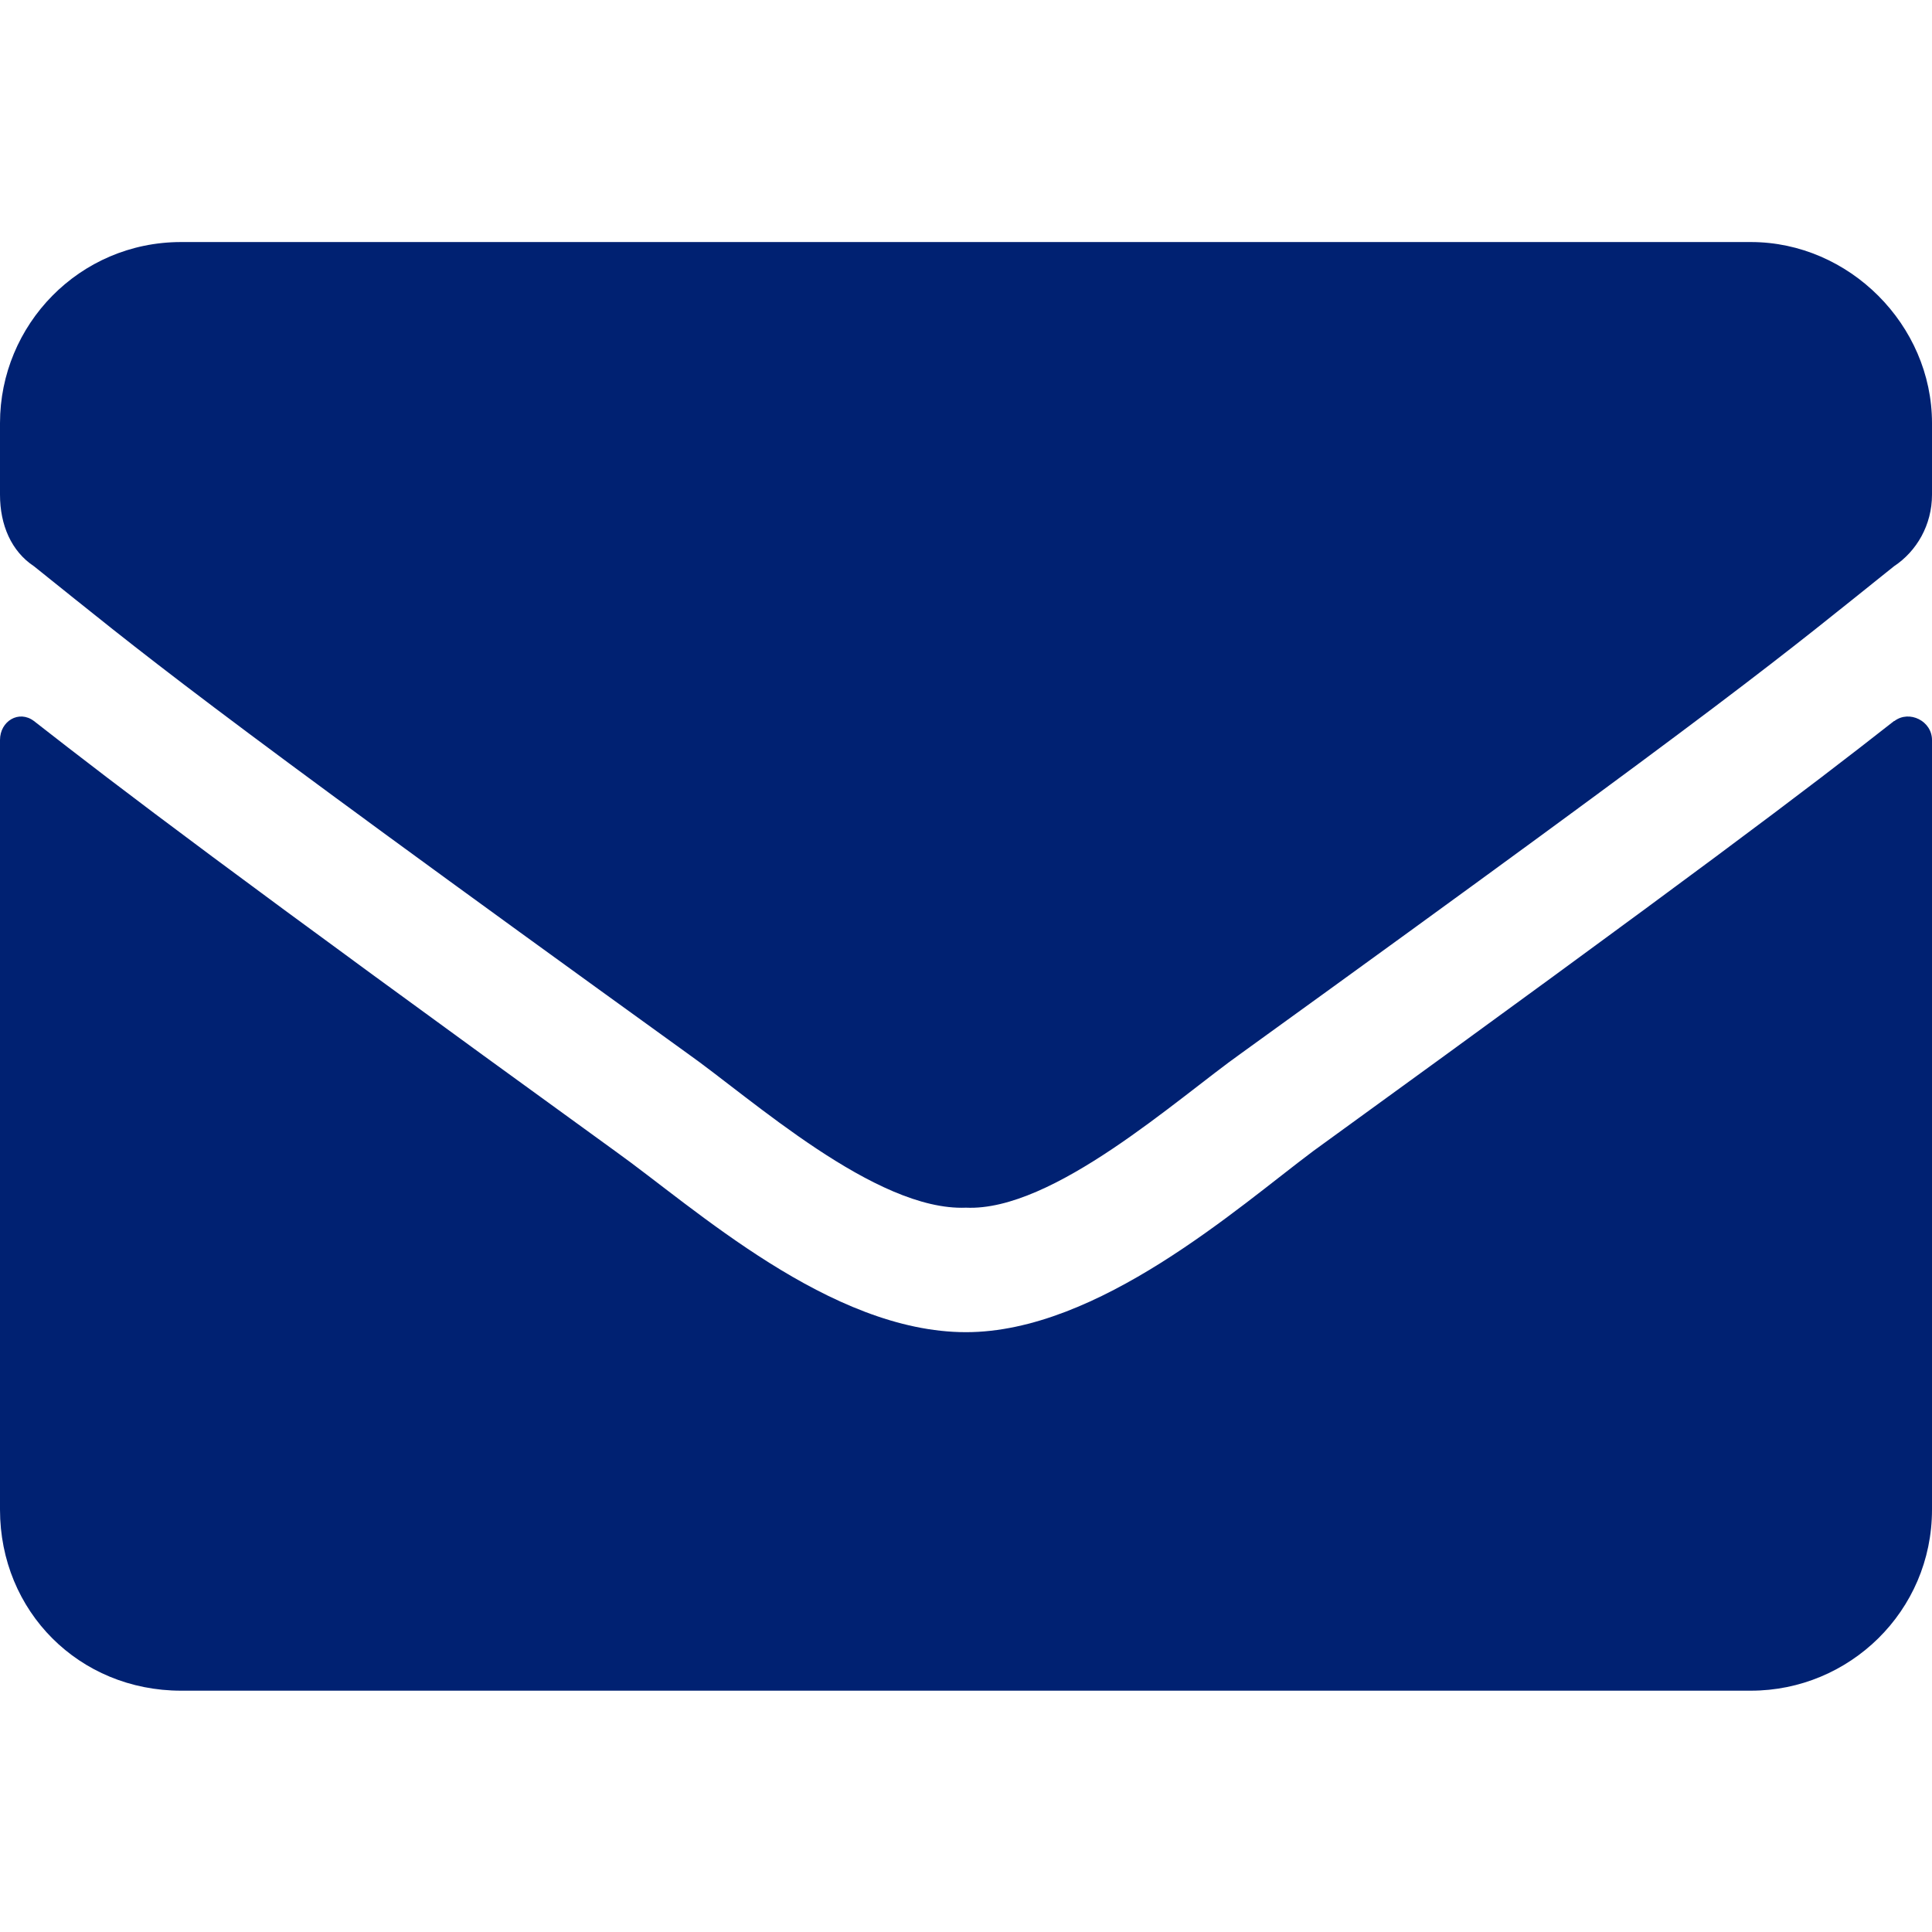 <?xml version="1.0" encoding="UTF-8" standalone="no"?>
<!-- Created with Inkscape (http://www.inkscape.org/) -->

<svg
   width="20"
   height="20"
   viewBox="0 0 5.292 5.292"
   version="1.1"
   id="svg5"
   xmlns="http://www.w3.org/2000/svg"
   xmlns:svg="http://www.w3.org/2000/svg">
  <defs
     id="defs2" />
  <g
     id="layer1"
     style="fill:#002172;fill-opacity:1">
    <g
       aria-label=""
       id="text1508"
       style="font-weight:900;font-size:5.292px;line-height:1.25;font-family:'Font Awesome 5 Free';-inkscape-font-specification:'Font Awesome 5 Free Heavy';fill:#002172;stroke-width:0.132;fill-opacity:1">
      <path
         d="M 5.188,1.975 C 4.951,2.161 4.651,2.389 3.597,3.153 3.39,3.308 3.008,3.649 2.646,3.649 c -0.372,0 -0.744,-0.341 -0.961,-0.496 C 0.63,2.389 0.331,2.161 0.093,1.975 0.052,1.944 0,1.975 0,2.027 v 2.108 c 0,0.279 0.217,0.496 0.496,0.496 H 4.796 c 0.269,0 0.496,-0.217 0.496,-0.496 V 2.027 c 0,-0.052 -0.062,-0.083 -0.103,-0.052 z M 2.646,3.308 C 2.884,3.319 3.225,3.009 3.4,2.885 4.775,1.892 4.878,1.799 5.188,1.551 5.25,1.51 5.292,1.438 5.292,1.355 V 1.159 c 0,-0.269 -0.227,-0.496 -0.496,-0.496 H 0.496 C 0.217,0.663 0,0.89 0,1.159 v 0.196 c 0,0.083 0.031,0.155 0.093,0.196 0.31,0.248 0.413,0.341 1.788,1.333 0.176,0.124 0.517,0.434 0.765,0.424 z"
         id="path1890"
         style="fill:#002172;fill-opacity:1" />
    </g>
  </g>
</svg>
